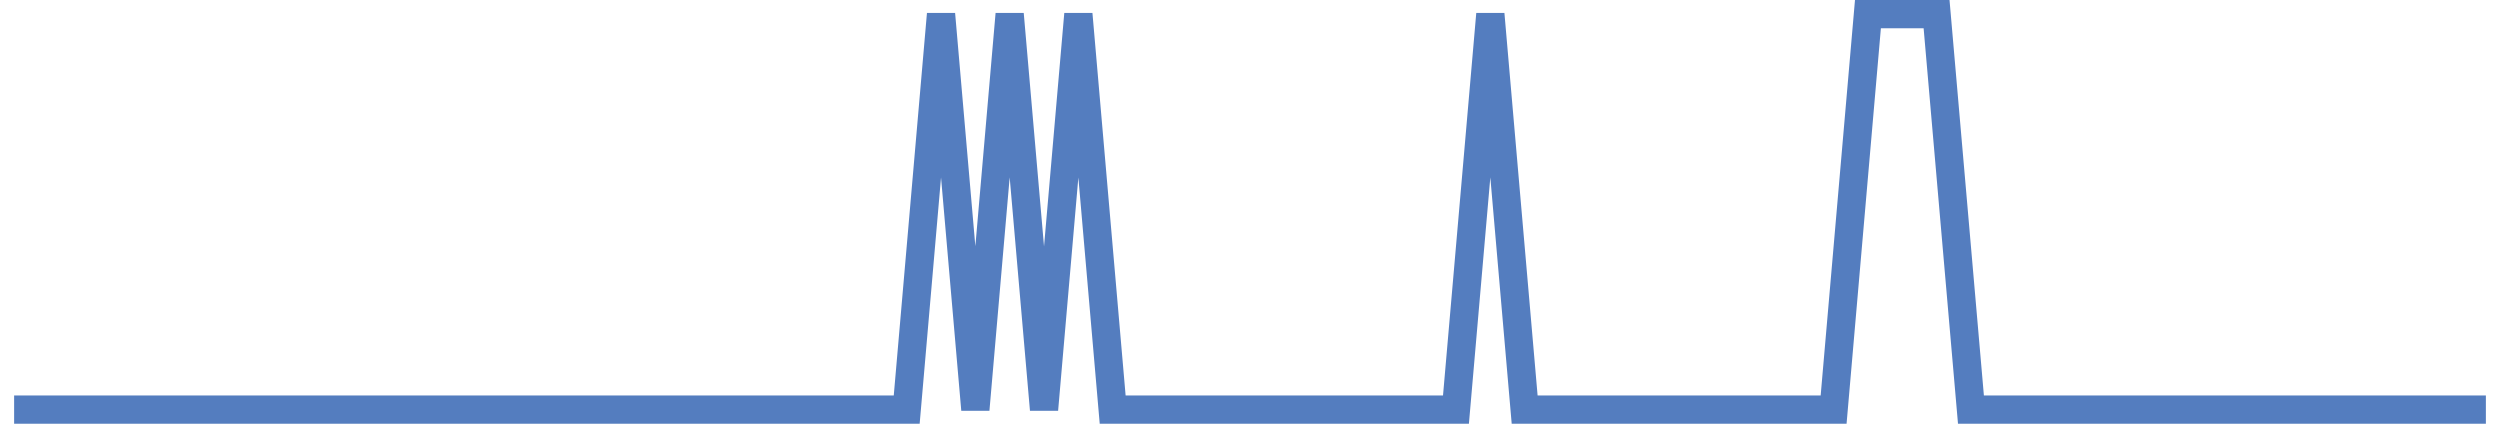 <?xml version="1.0" encoding="UTF-8"?>
<svg xmlns="http://www.w3.org/2000/svg" xmlns:xlink="http://www.w3.org/1999/xlink" width="177pt" height="30pt" viewBox="0 0 177 30" version="1.1">
<g id="surface18654346">
<path style="fill:none;stroke-width:2;stroke-linecap:butt;stroke-linejoin:miter;stroke:rgb(32.941%,49.02%,74.902%);stroke-opacity:1;stroke-miterlimit:10;" d="M 1 29 L 64.195 29 L 66.625 1 L 69.055 29 L 71.484 1 L 73.918 29 L 76.348 1 L 78.777 29 L 103.082 29 L 105.516 1 L 107.945 29 L 129.82 29 L 132.25 1 L 137.109 1 L 139.543 29 L 176 29 "/>
</g>
</svg>
